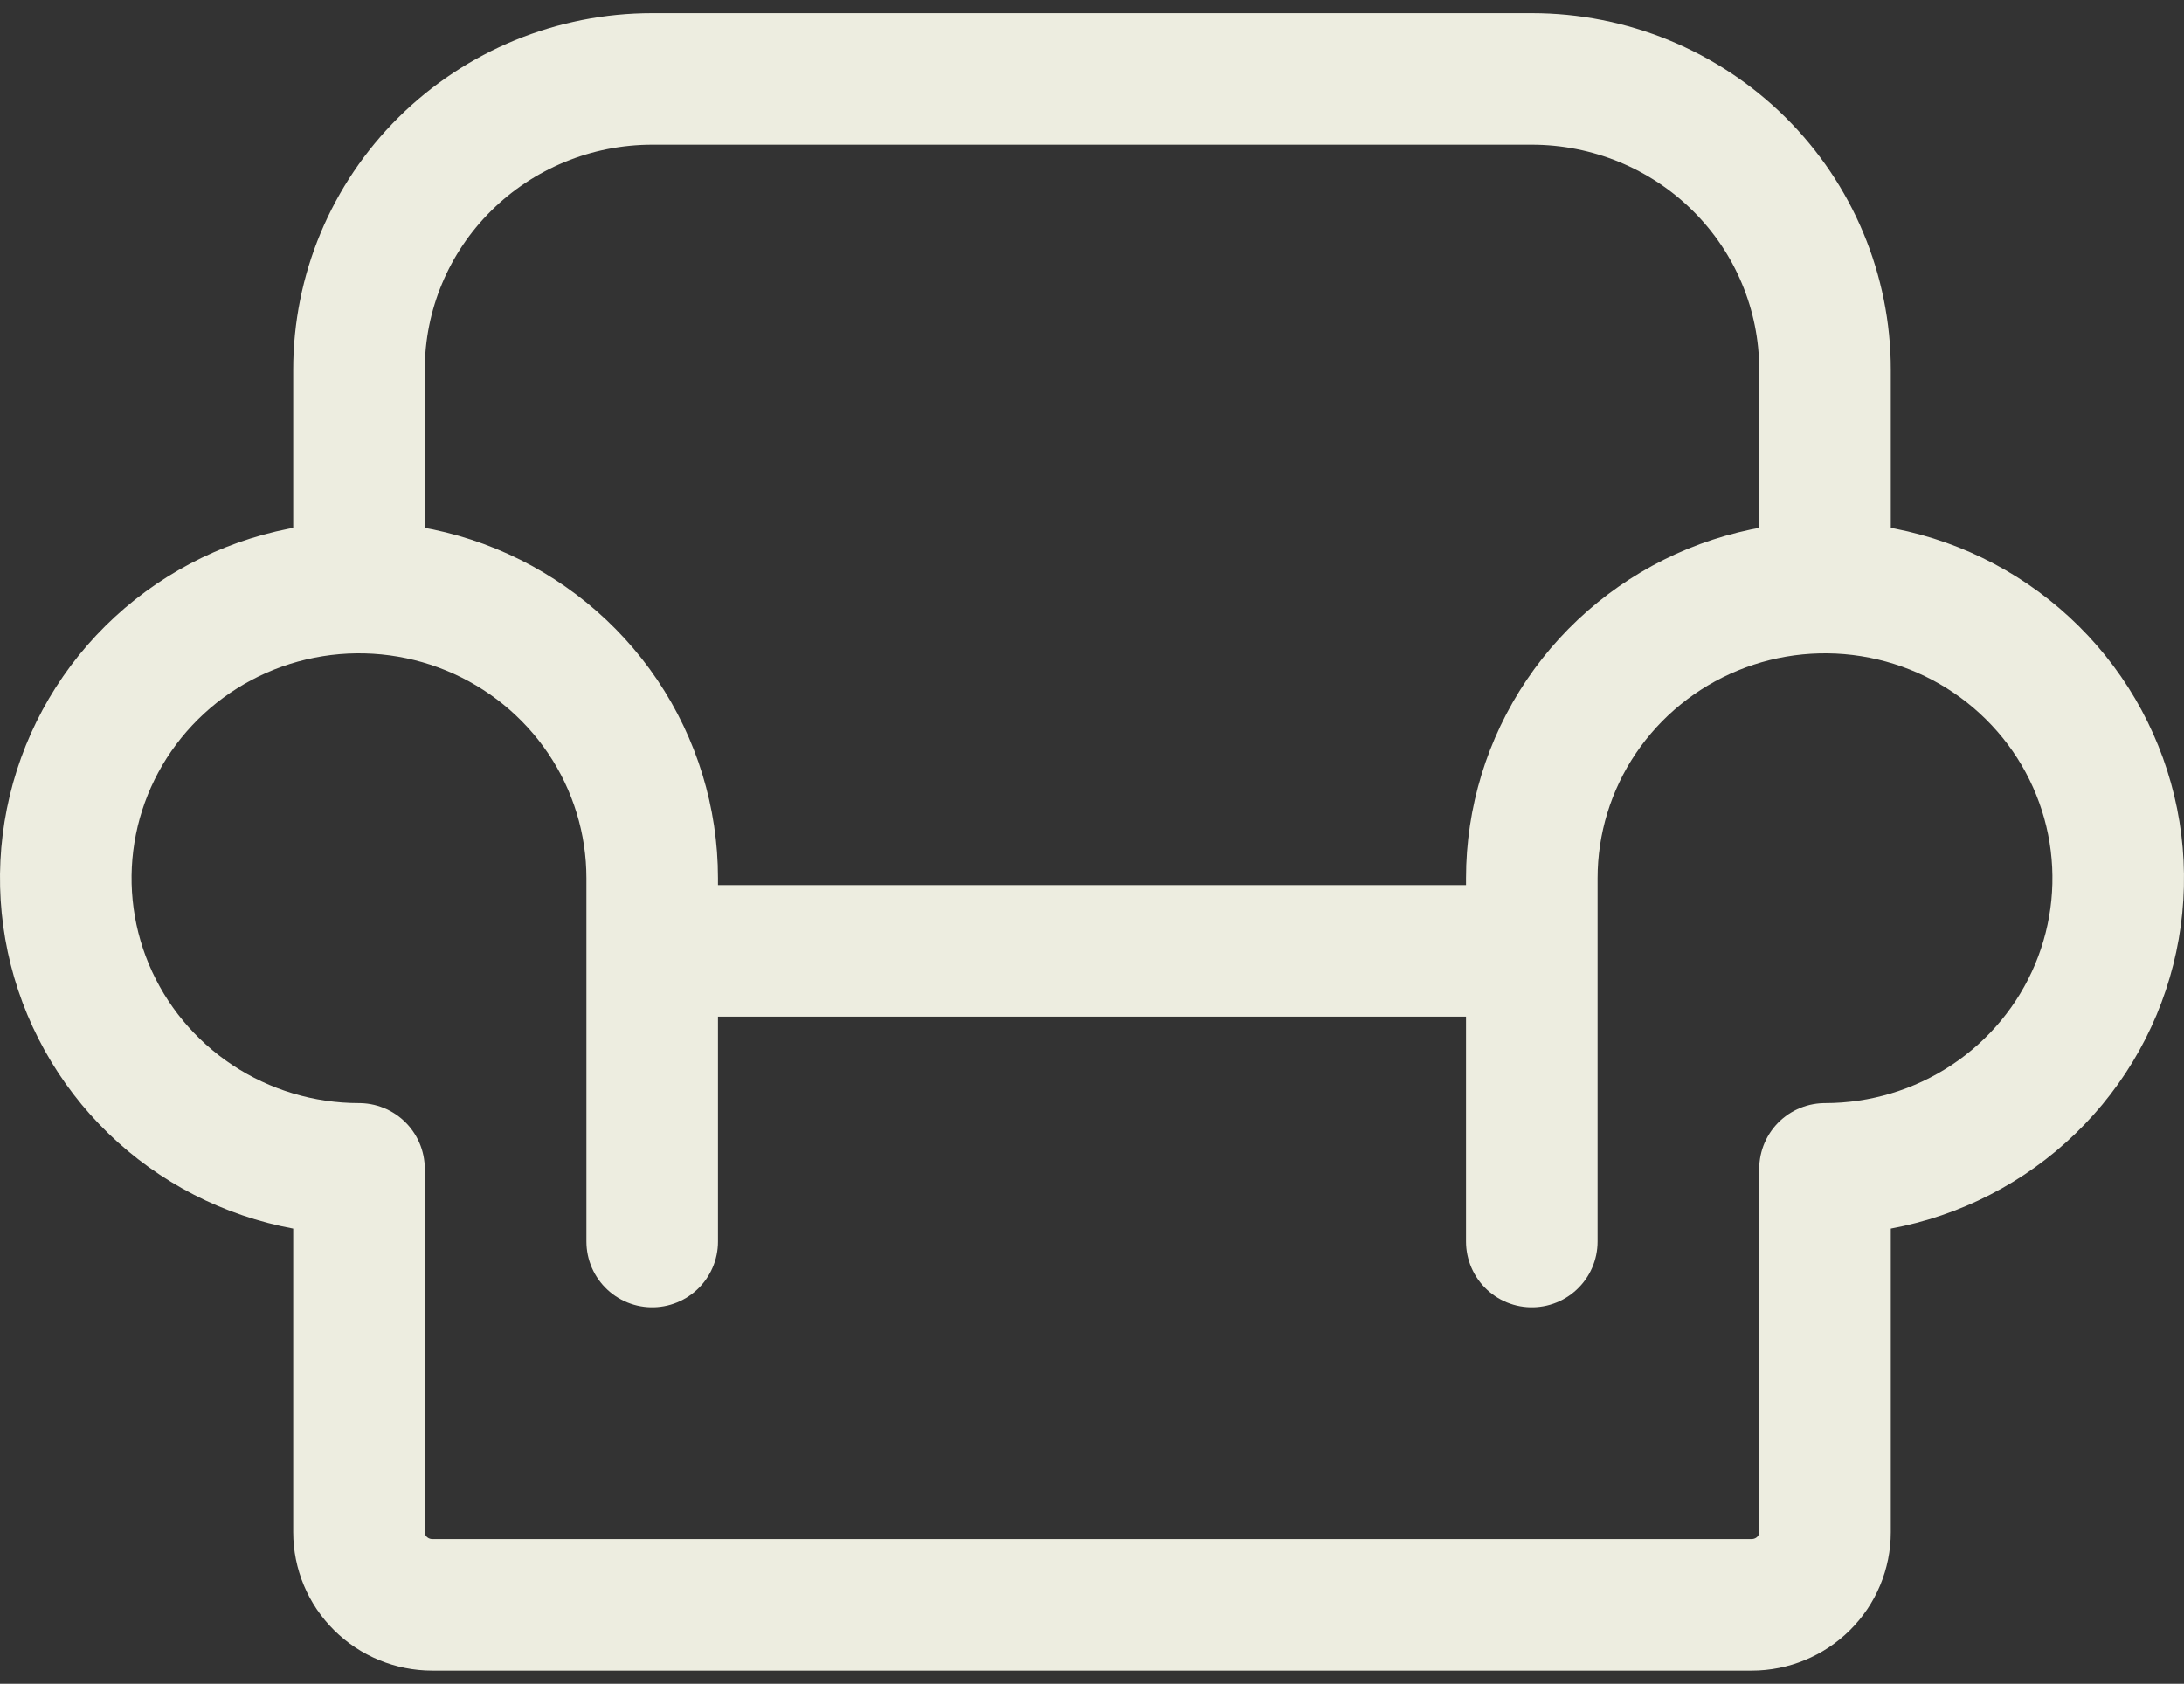 <svg width="83" height="64" viewBox="0 0 83 64" fill="none" xmlns="http://www.w3.org/2000/svg">
<rect x="0" y="0" width="83" height="64" fill="#333333" stroke="none"/>
<path d="M24.786 36.143H58.214M13.643 22.333V14.048C13.643 11.118 14.817 8.308 16.907 6.236C18.996 4.164 21.83 3 24.786 3H58.214C61.17 3 64.004 4.164 66.094 6.236C68.183 8.308 69.357 11.118 69.357 14.048V22.333M24.786 47.191V33.381C24.786 31.196 24.132 29.06 22.908 27.243C21.683 25.427 19.943 24.011 17.907 23.174C15.871 22.338 13.63 22.119 11.469 22.546C9.307 22.972 7.322 24.024 5.764 25.569C4.205 27.114 3.144 29.083 2.714 31.226C2.284 33.369 2.505 35.59 3.348 37.609C4.192 39.627 5.62 41.353 7.452 42.567C9.285 43.781 11.439 44.429 13.643 44.429V58.238C13.643 58.971 13.936 59.673 14.459 60.191C14.981 60.709 15.69 61 16.429 61H66.571C67.31 61 68.019 60.709 68.541 60.191C69.064 59.673 69.357 58.971 69.357 58.238V44.429C71.561 44.429 73.715 43.781 75.548 42.567C77.38 41.353 78.808 39.627 79.652 37.609C80.495 35.59 80.716 33.369 80.286 31.226C79.856 29.083 78.795 27.114 77.236 25.569C75.678 24.024 73.692 22.972 71.531 22.546C69.37 22.119 67.129 22.338 65.093 23.174C63.057 24.011 61.317 25.427 60.092 27.243C58.868 29.06 58.214 31.196 58.214 33.381V47.191" stroke="#EDEDE0" stroke-width="5" stroke-linecap="round" stroke-linejoin="round"/>
</svg>
